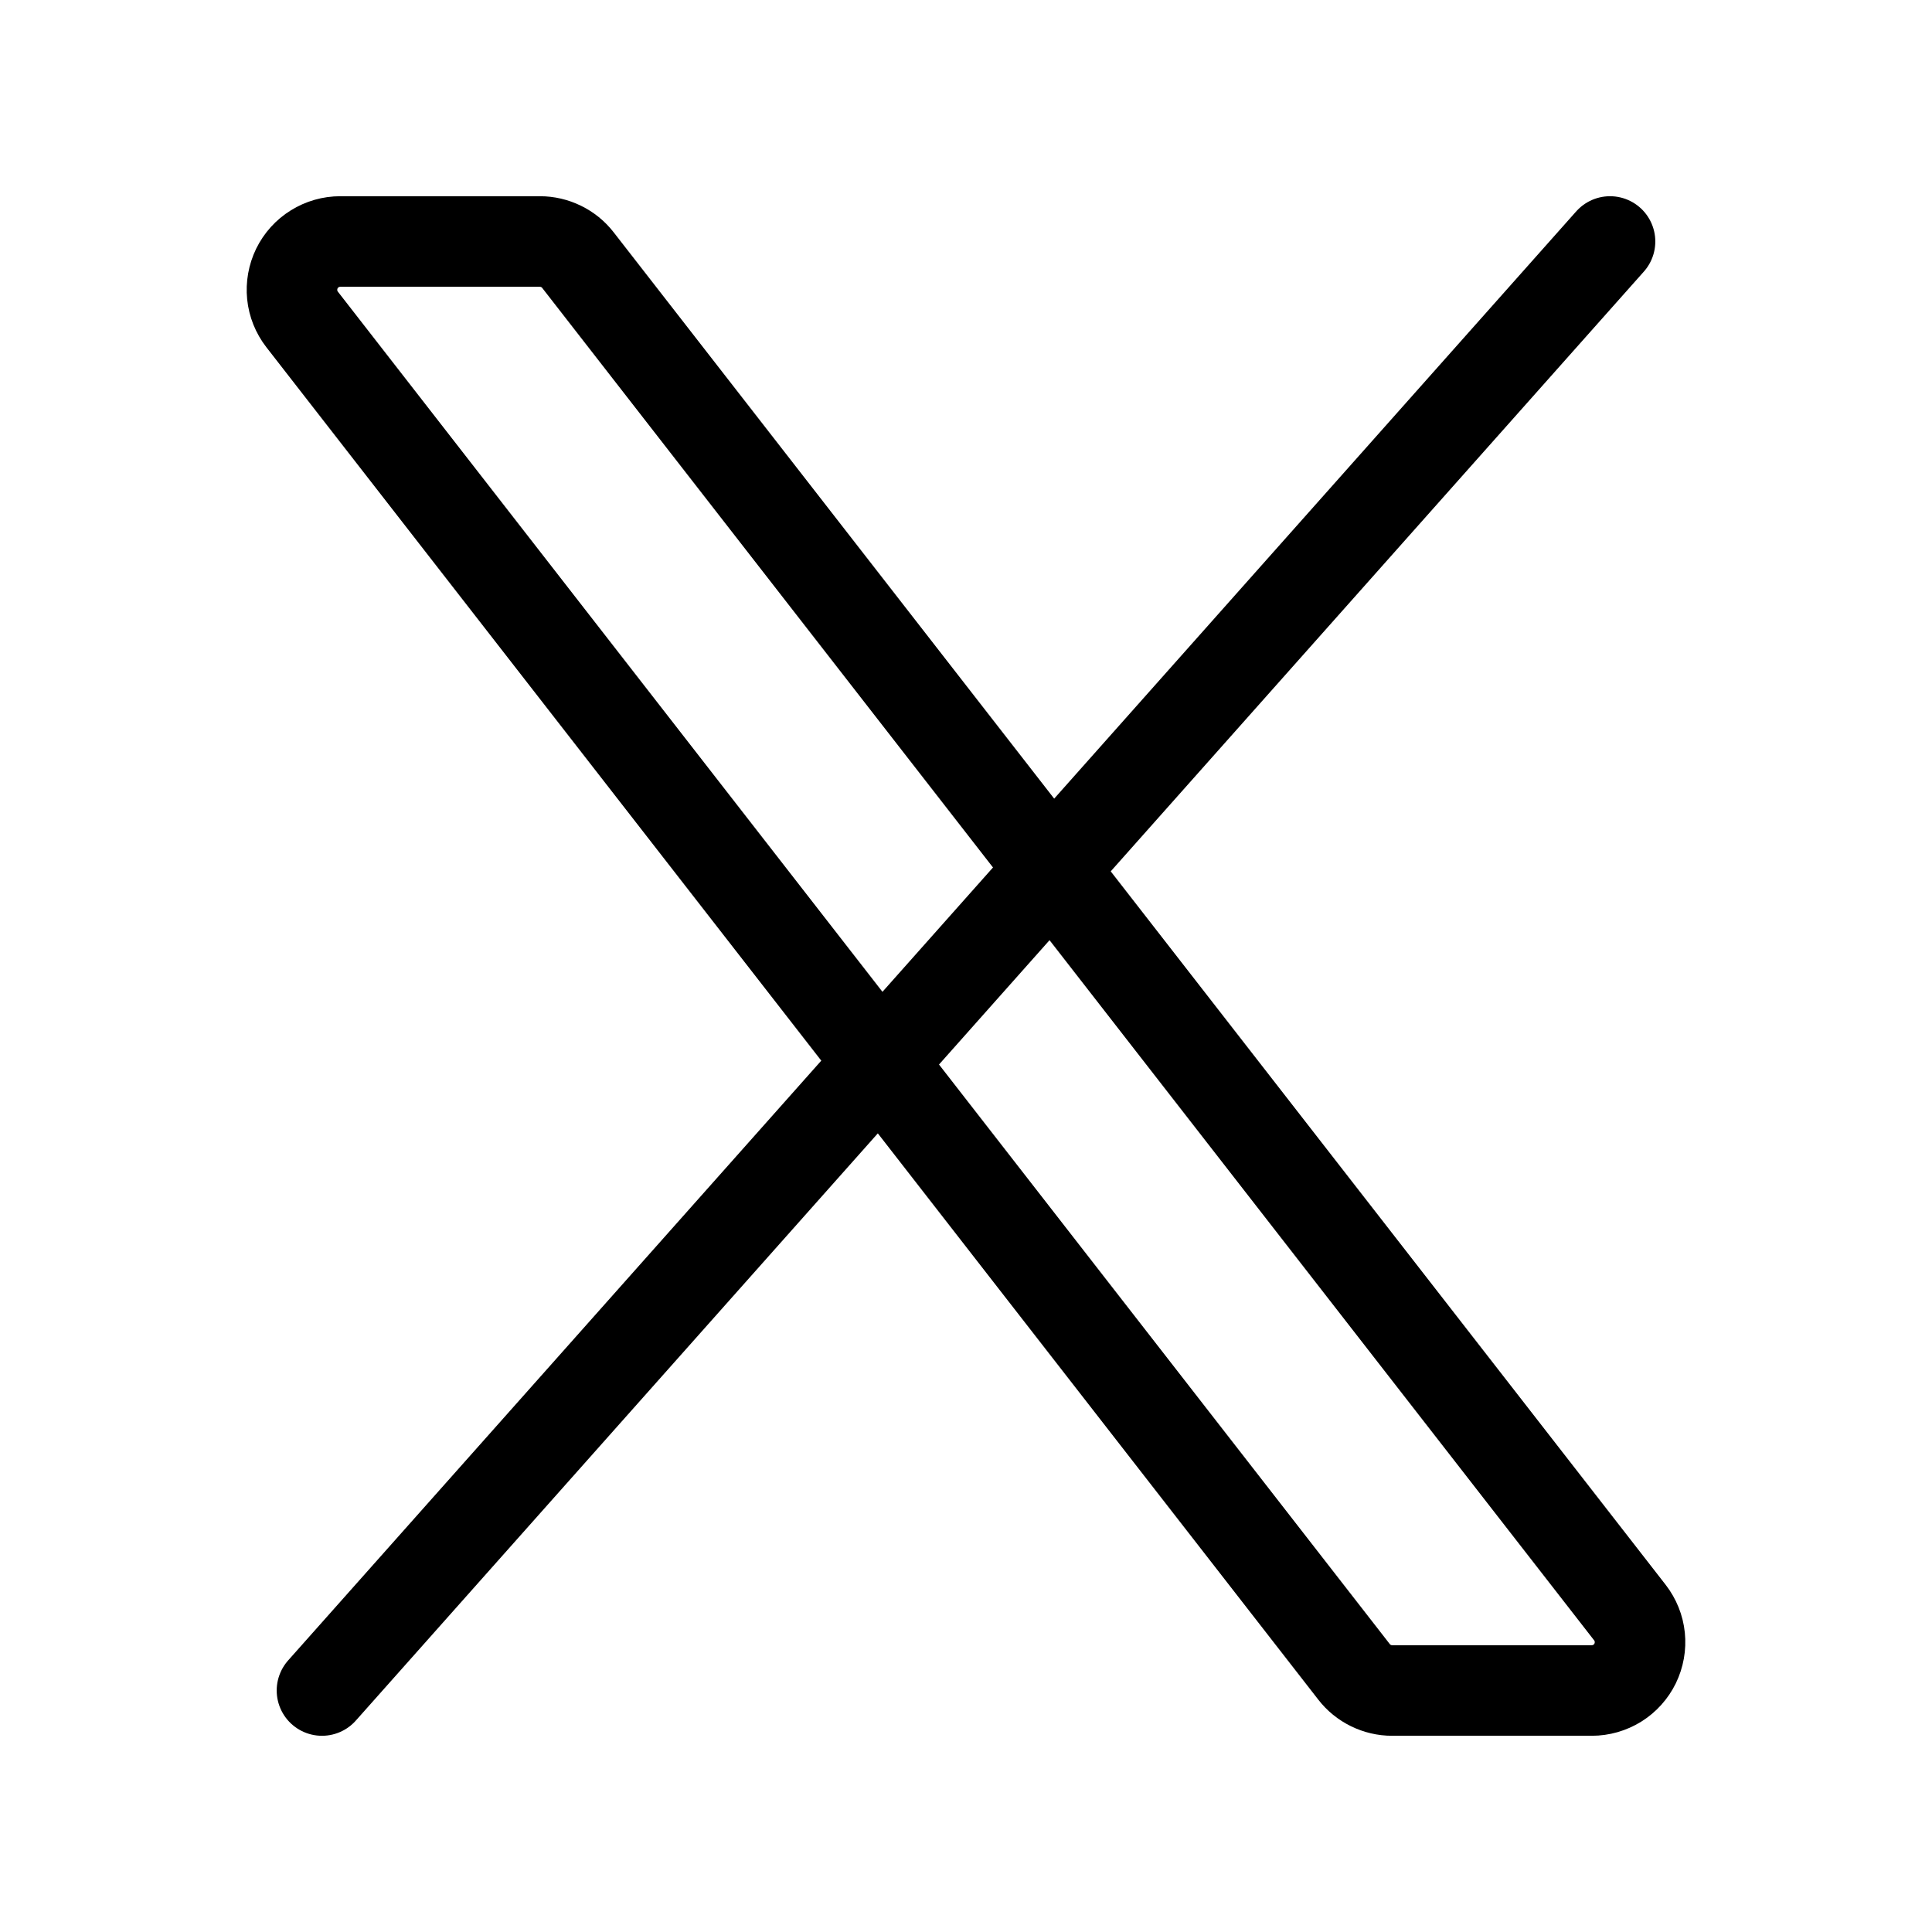 <svg width="32" height="32" viewBox="0 0 32 32" fill="none" xmlns="http://www.w3.org/2000/svg">
<path d="M22.427 27.691L5.004 5.291C4.912 5.172 4.855 5.031 4.84 4.882C4.825 4.733 4.852 4.583 4.917 4.448C4.983 4.314 5.085 4.2 5.213 4.121C5.34 4.042 5.486 4 5.636 4H8.943C9.064 4 9.184 4.028 9.294 4.082C9.403 4.135 9.499 4.213 9.573 4.309L26.996 26.709C27.088 26.828 27.145 26.969 27.16 27.118C27.175 27.267 27.148 27.417 27.083 27.552C27.017 27.686 26.915 27.8 26.788 27.879C26.66 27.958 26.514 28 26.364 28H23.057C22.936 28 22.816 27.972 22.706 27.918C22.597 27.865 22.501 27.787 22.427 27.691Z" stroke="black" stroke-width="1.5"/>
<path d="M26.667 4L5.333 28" stroke="black" stroke-width="1.5" stroke-linecap="round"/>
</svg>
